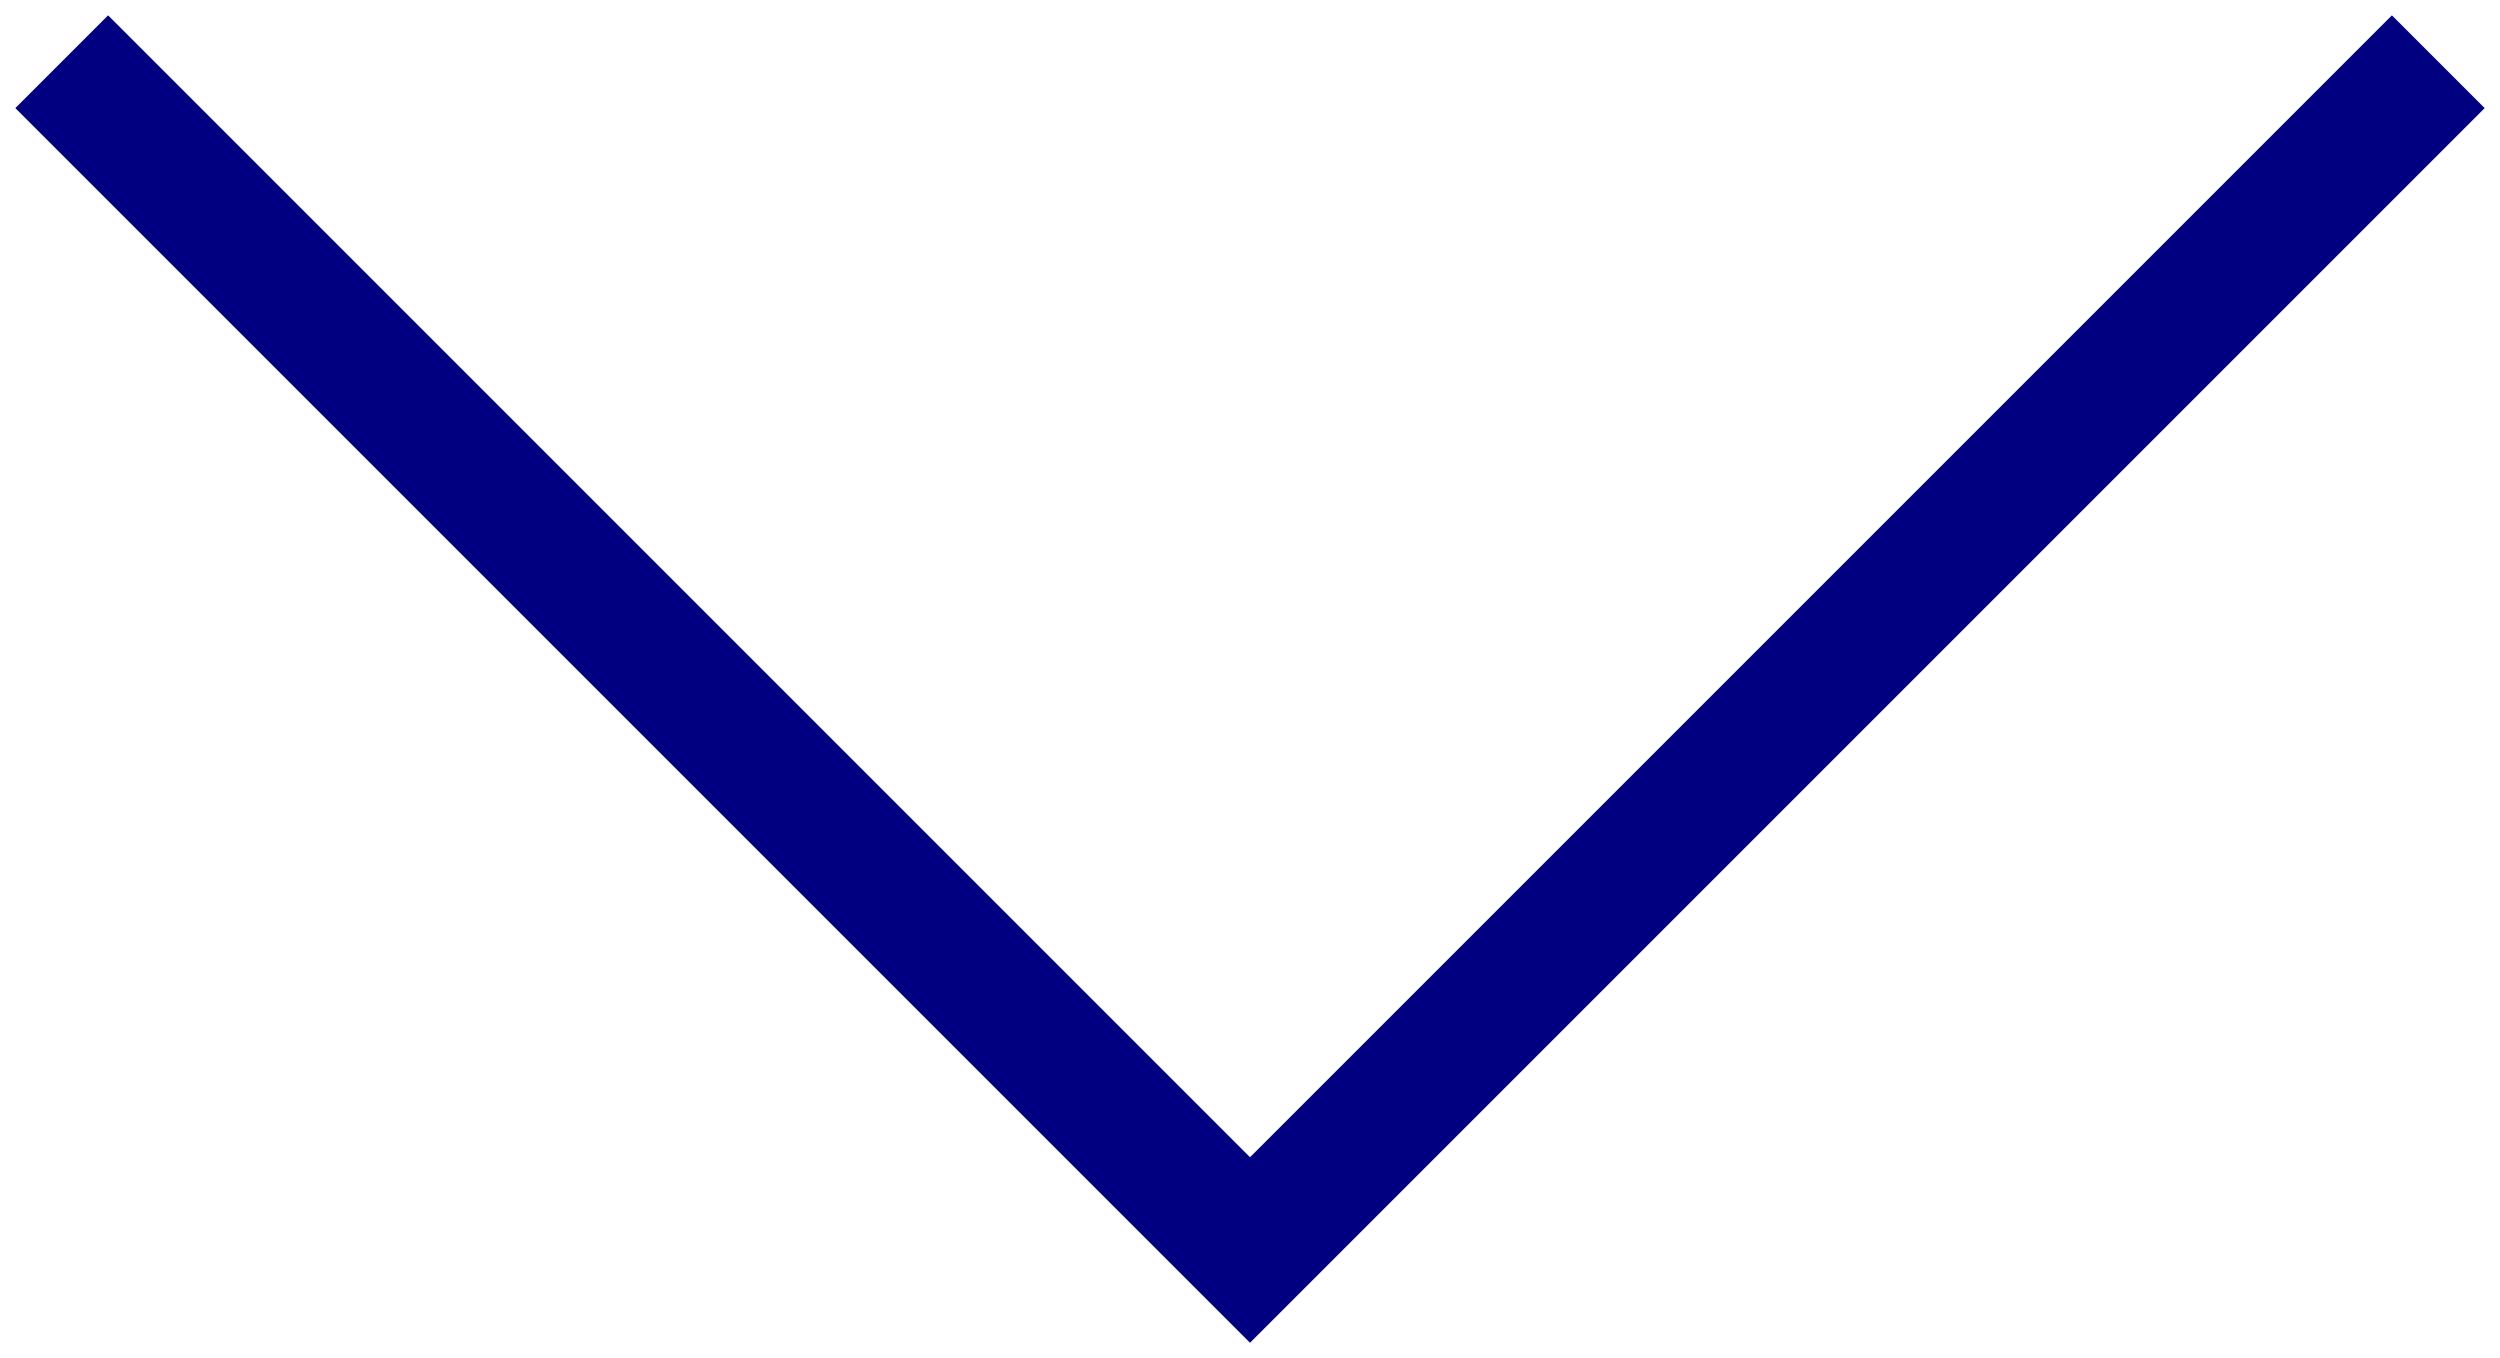 <?xml version="1.0" encoding="UTF-8" standalone="no"?><svg xmlns="http://www.w3.org/2000/svg" version="1.1" width="162" height="88"><path d="M 4,4 L 81,81 L 158,4" fill="none" stroke="#000080" stroke-width="8.5"/></svg>